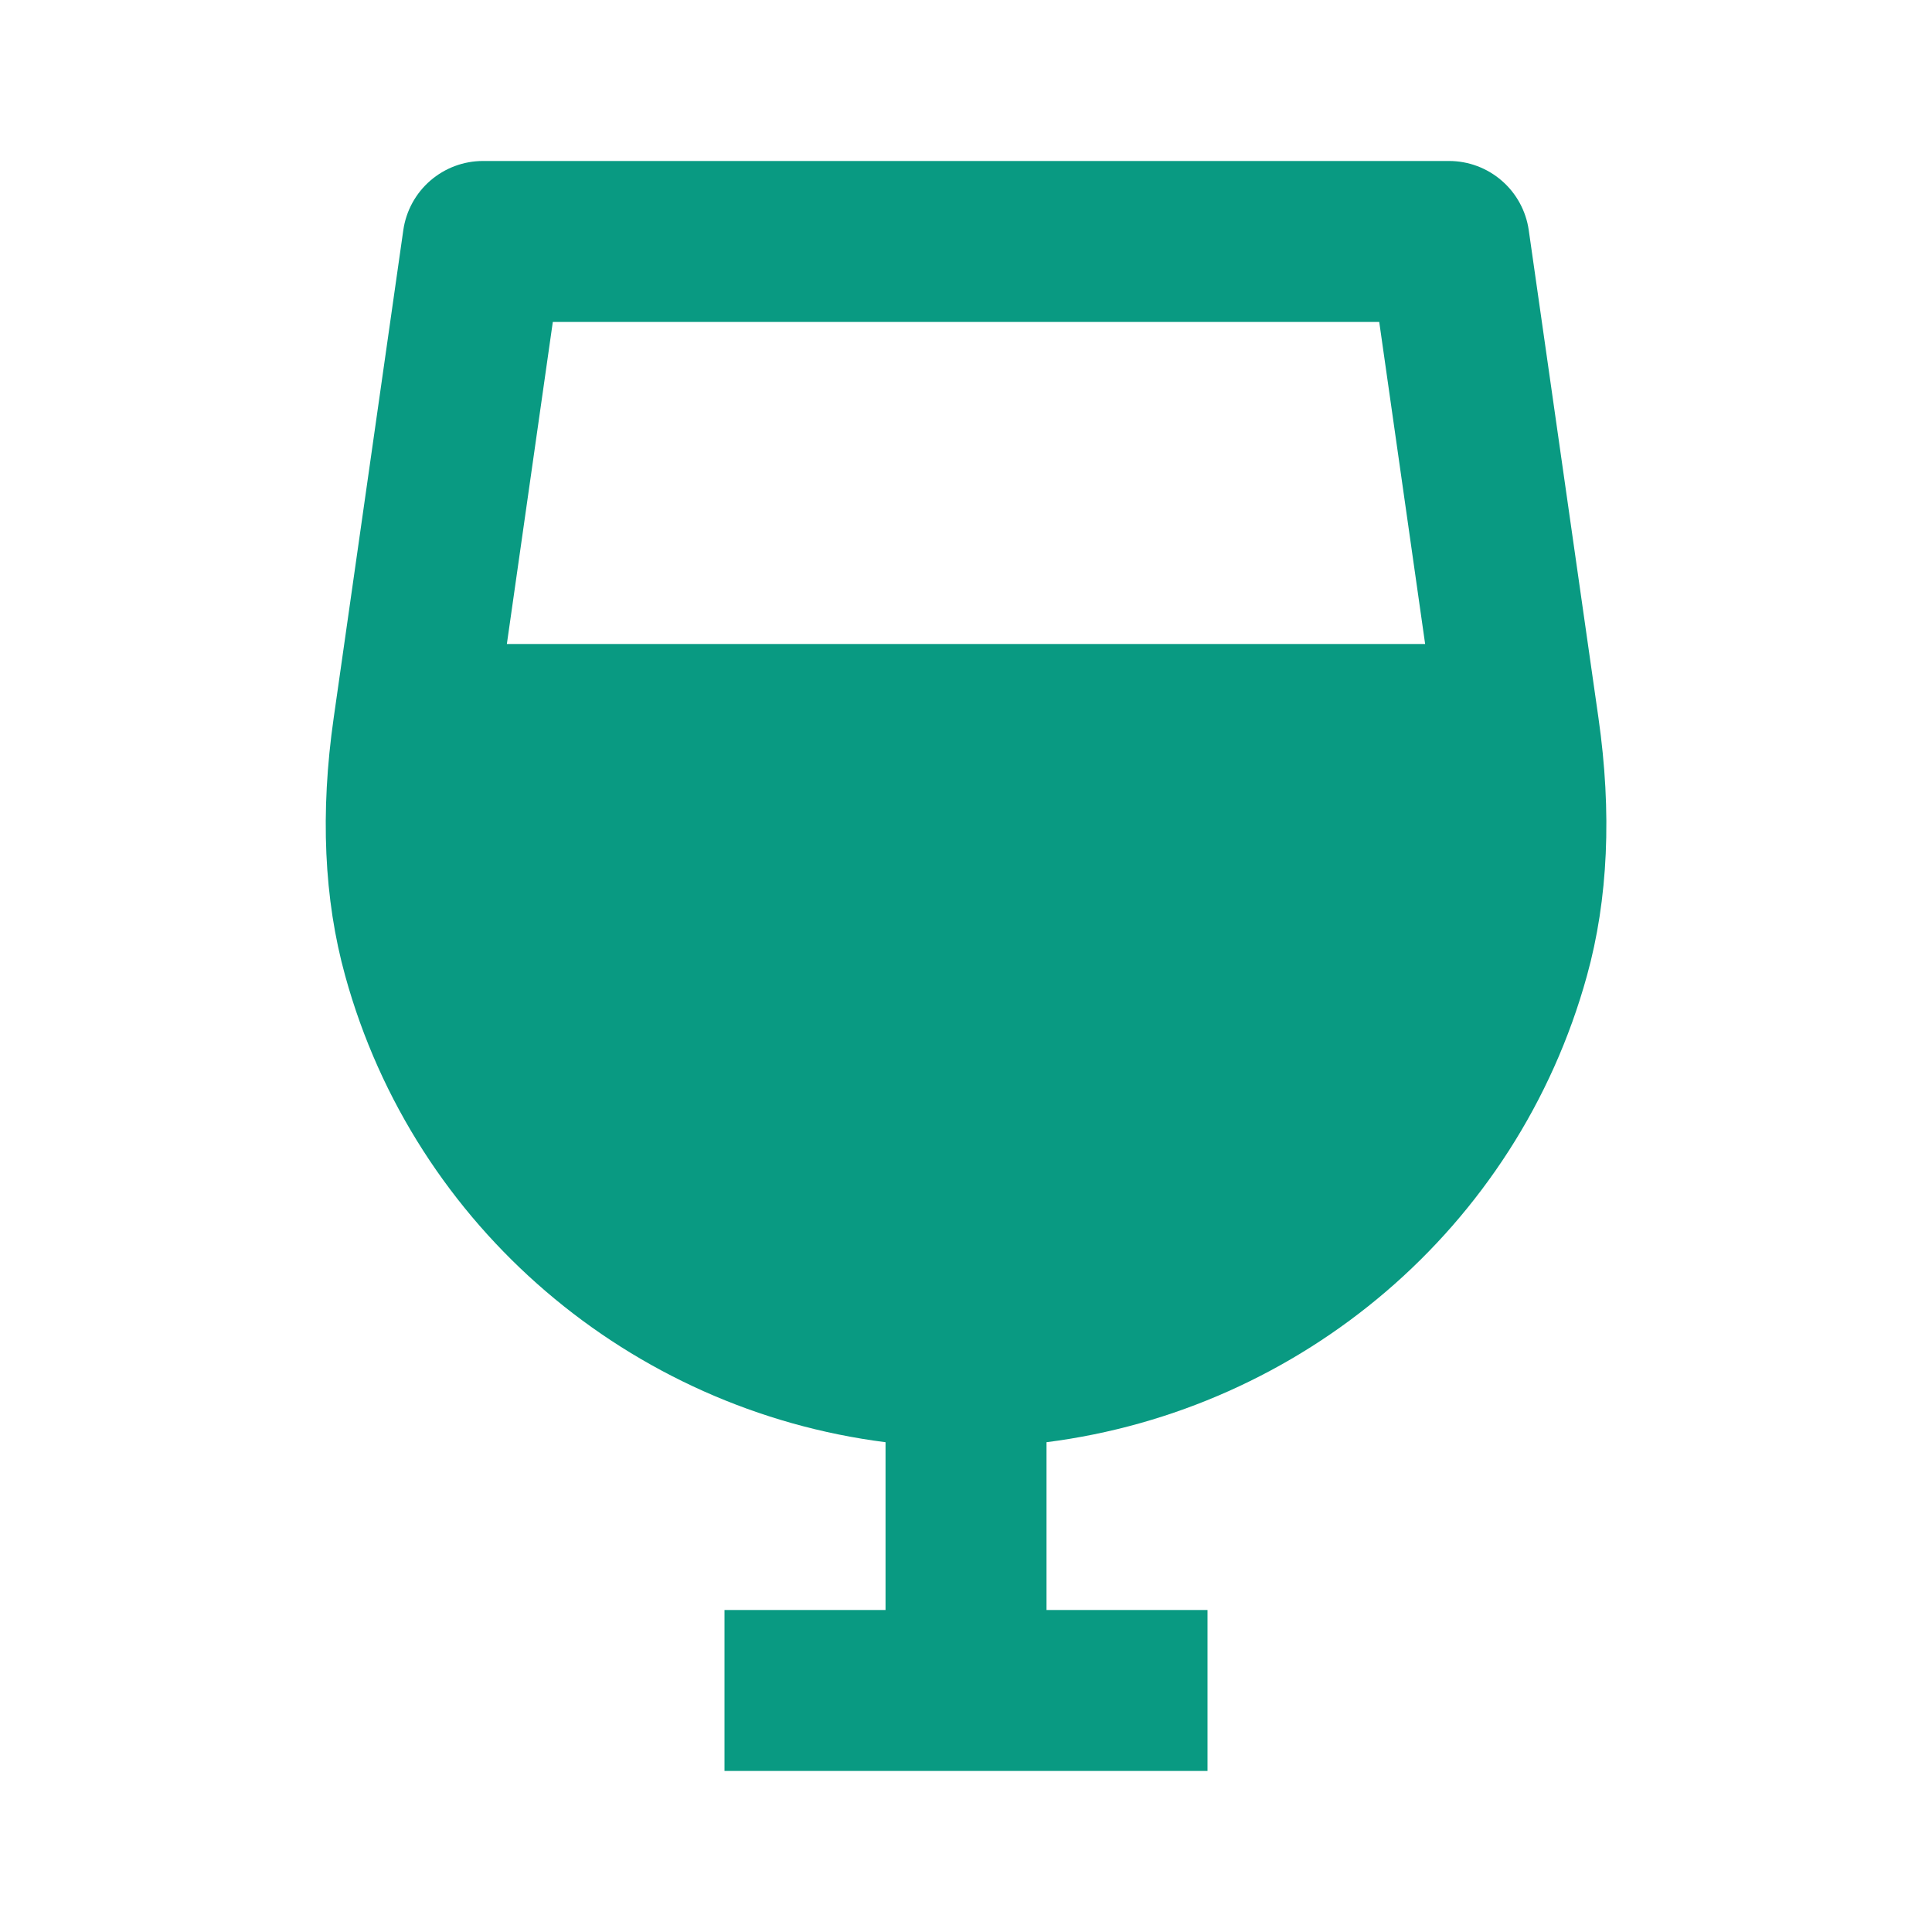 <?xml version="1.0" encoding="UTF-8"?> <svg xmlns="http://www.w3.org/2000/svg" width="37" height="37" viewBox="0 0 37 37" fill="none"><path d="M16.959 27.62V30.833H13.875V33.916H23.125V30.833H20.042V27.62C24.917 27 29.059 23.519 30.391 18.689C30.798 17.222 30.872 15.56 30.612 13.747L29.277 4.406C29.224 4.039 29.041 3.703 28.76 3.46C28.48 3.217 28.121 3.083 27.75 3.083H9.25C8.879 3.083 8.521 3.217 8.24 3.46C7.96 3.703 7.777 4.039 7.724 4.406L6.391 13.745C6.13 15.56 6.204 17.222 6.611 18.688C7.941 23.519 12.084 27 16.959 27.62ZM26.414 6.166L27.293 12.333H9.707L10.587 6.166H26.414Z" fill="#099A82"></path></svg> 